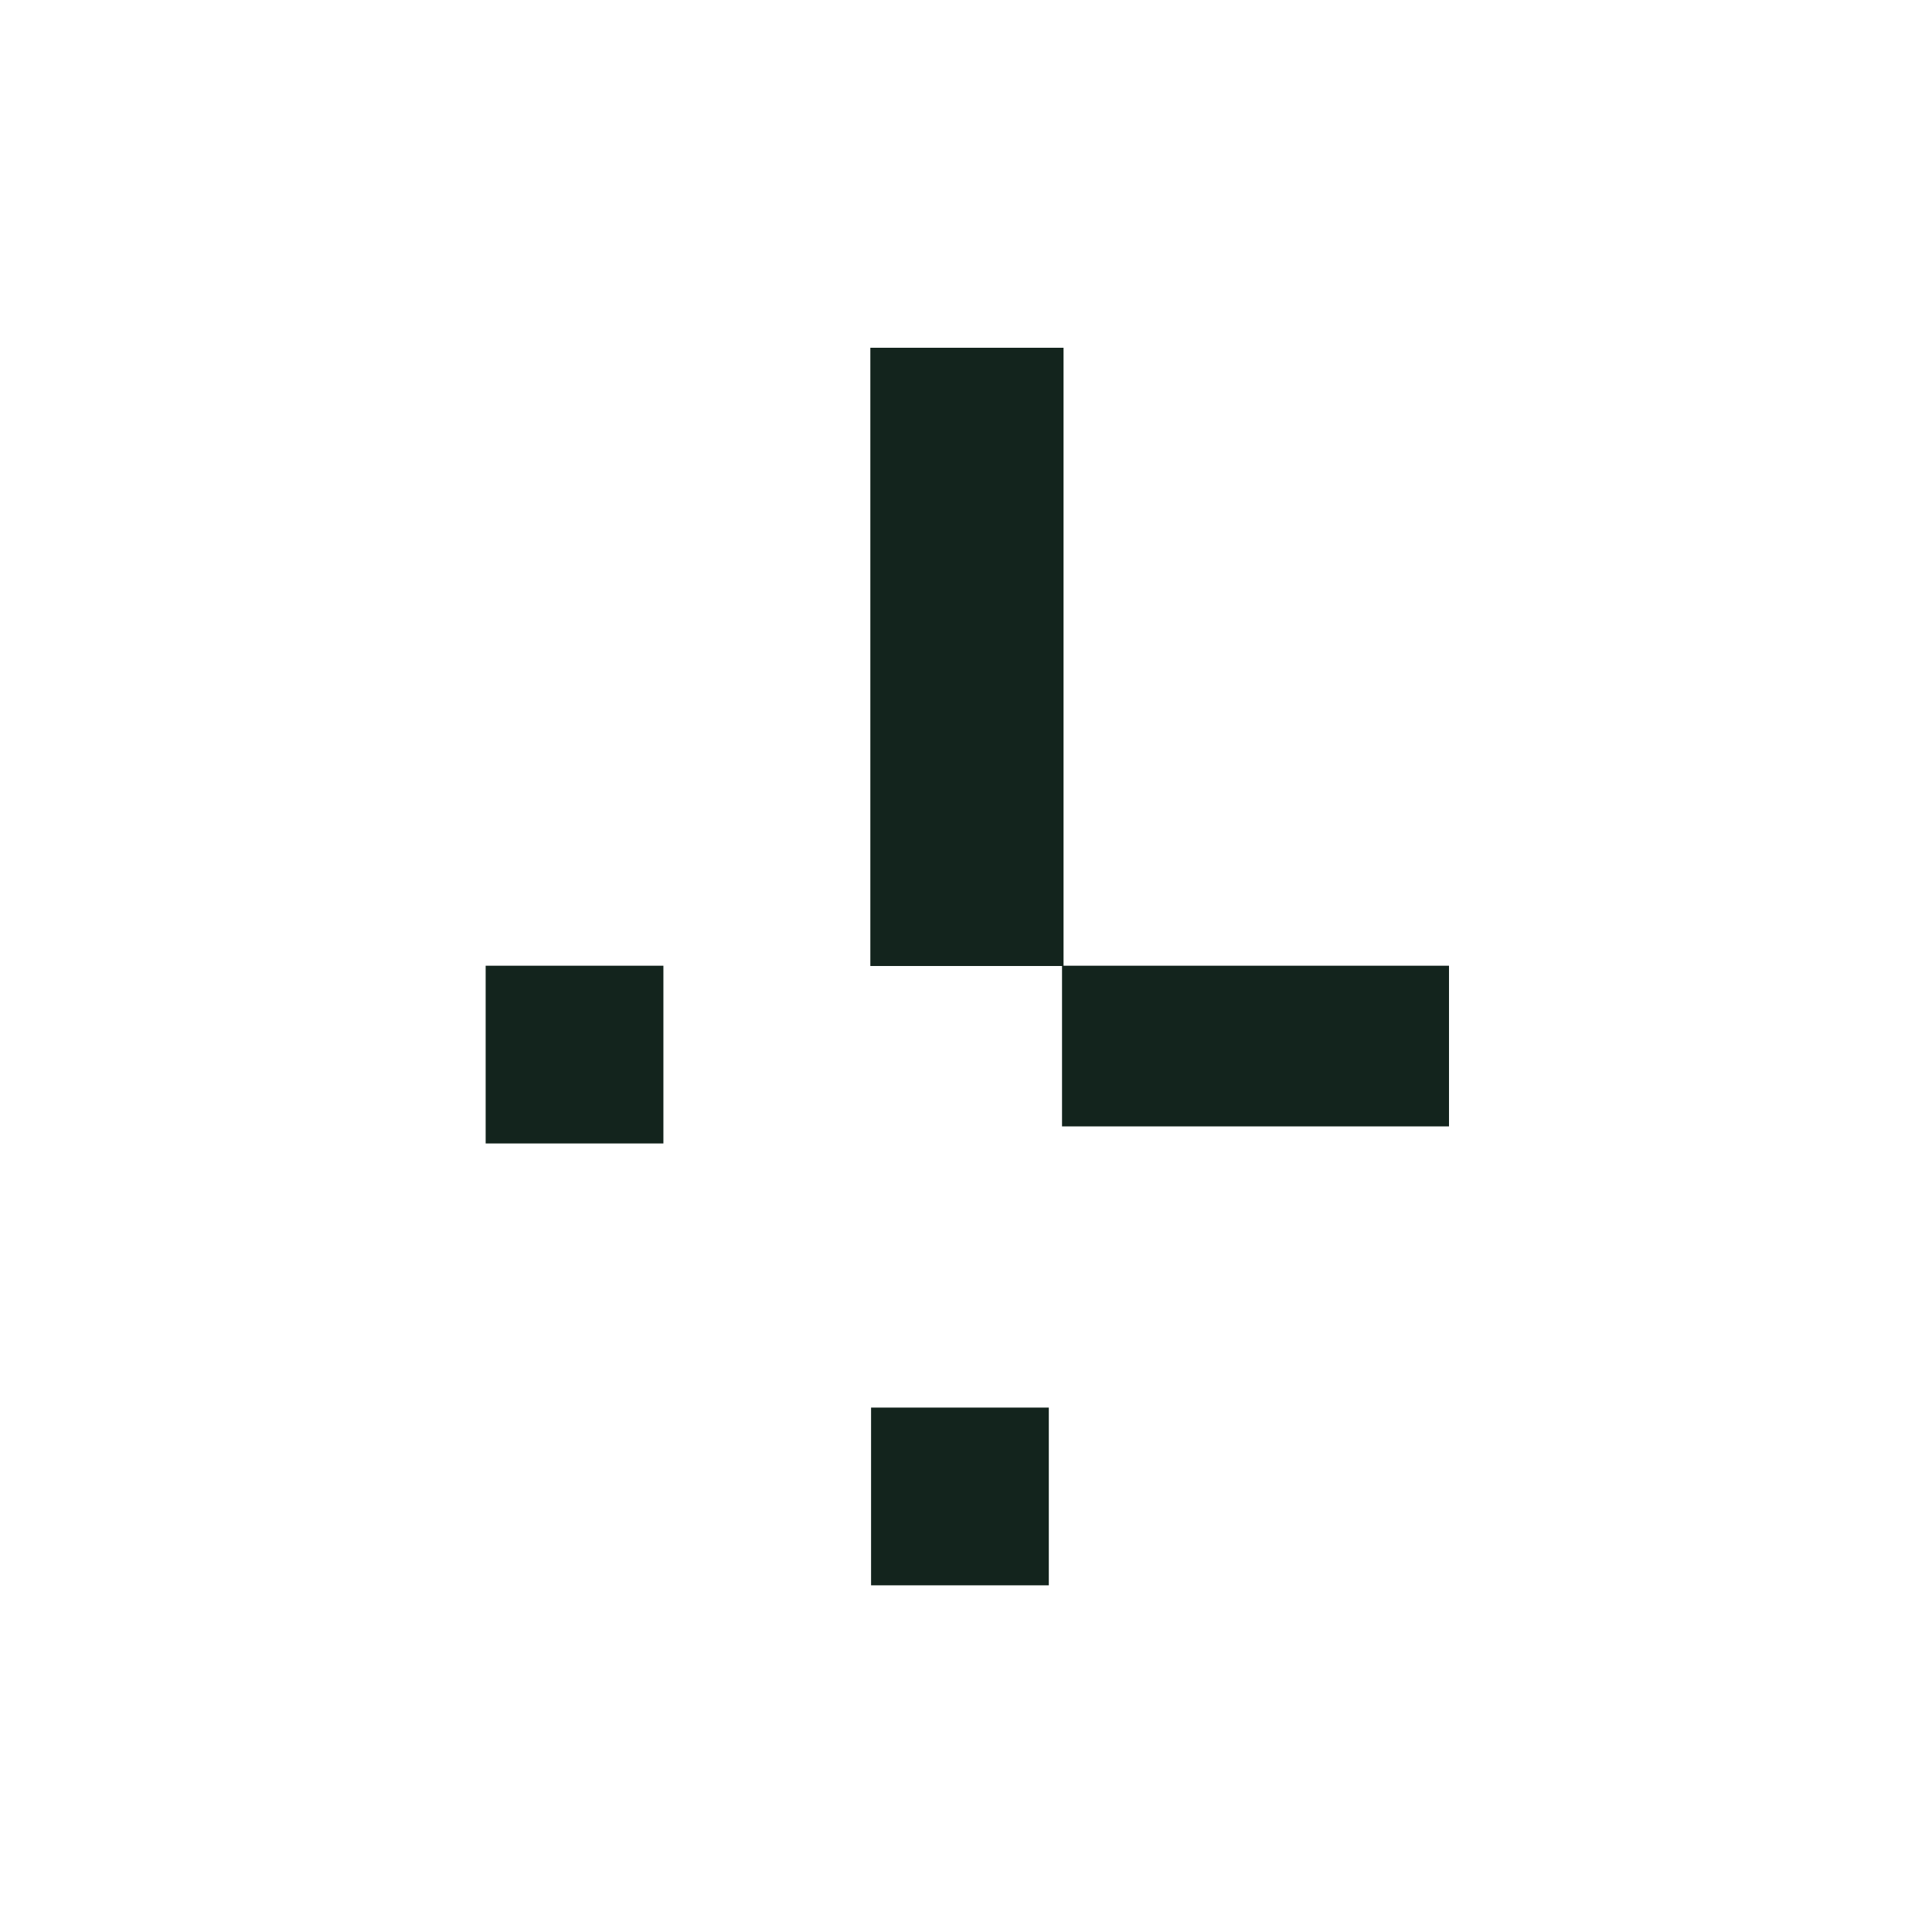 <svg xmlns="http://www.w3.org/2000/svg" version="1.1" width="1000" height="1000">
    <rect width="100%" height="100%" fill="#808080" stroke="none"/>
    <svg width="1000" height="1000" viewBox="0 0 1000 1000" fill="none" xmlns="http://www.w3.org/2000/svg">
        <rect width="1000" height="1000" class="fill-bg" />
        <rect x="450.488" y="180" width="100" height="320" class="fill-logo" />
        <path d="M750 499.853L750 583.02L549.701 583.02L549.701 499.853L750 499.853Z" class="fill-logo" />
        <rect x="542.863" y="728.562" width="92" height="92" transform="rotate(90 542.863 728.562)" class="fill-logo" />
        <rect x="343.375" y="499.853" width="92" height="92" transform="rotate(90 343.375 499.853)" class="fill-logo" />
    </svg>
    <style>
        .fill-bg { fill: #fff; } .fill-logo { fill: #13241D; }
        @media (prefers-color-scheme: dark) { .fill-logo { fill: #fff; } .fill-bg { fill: #13241D; } }
    </style>
</svg>